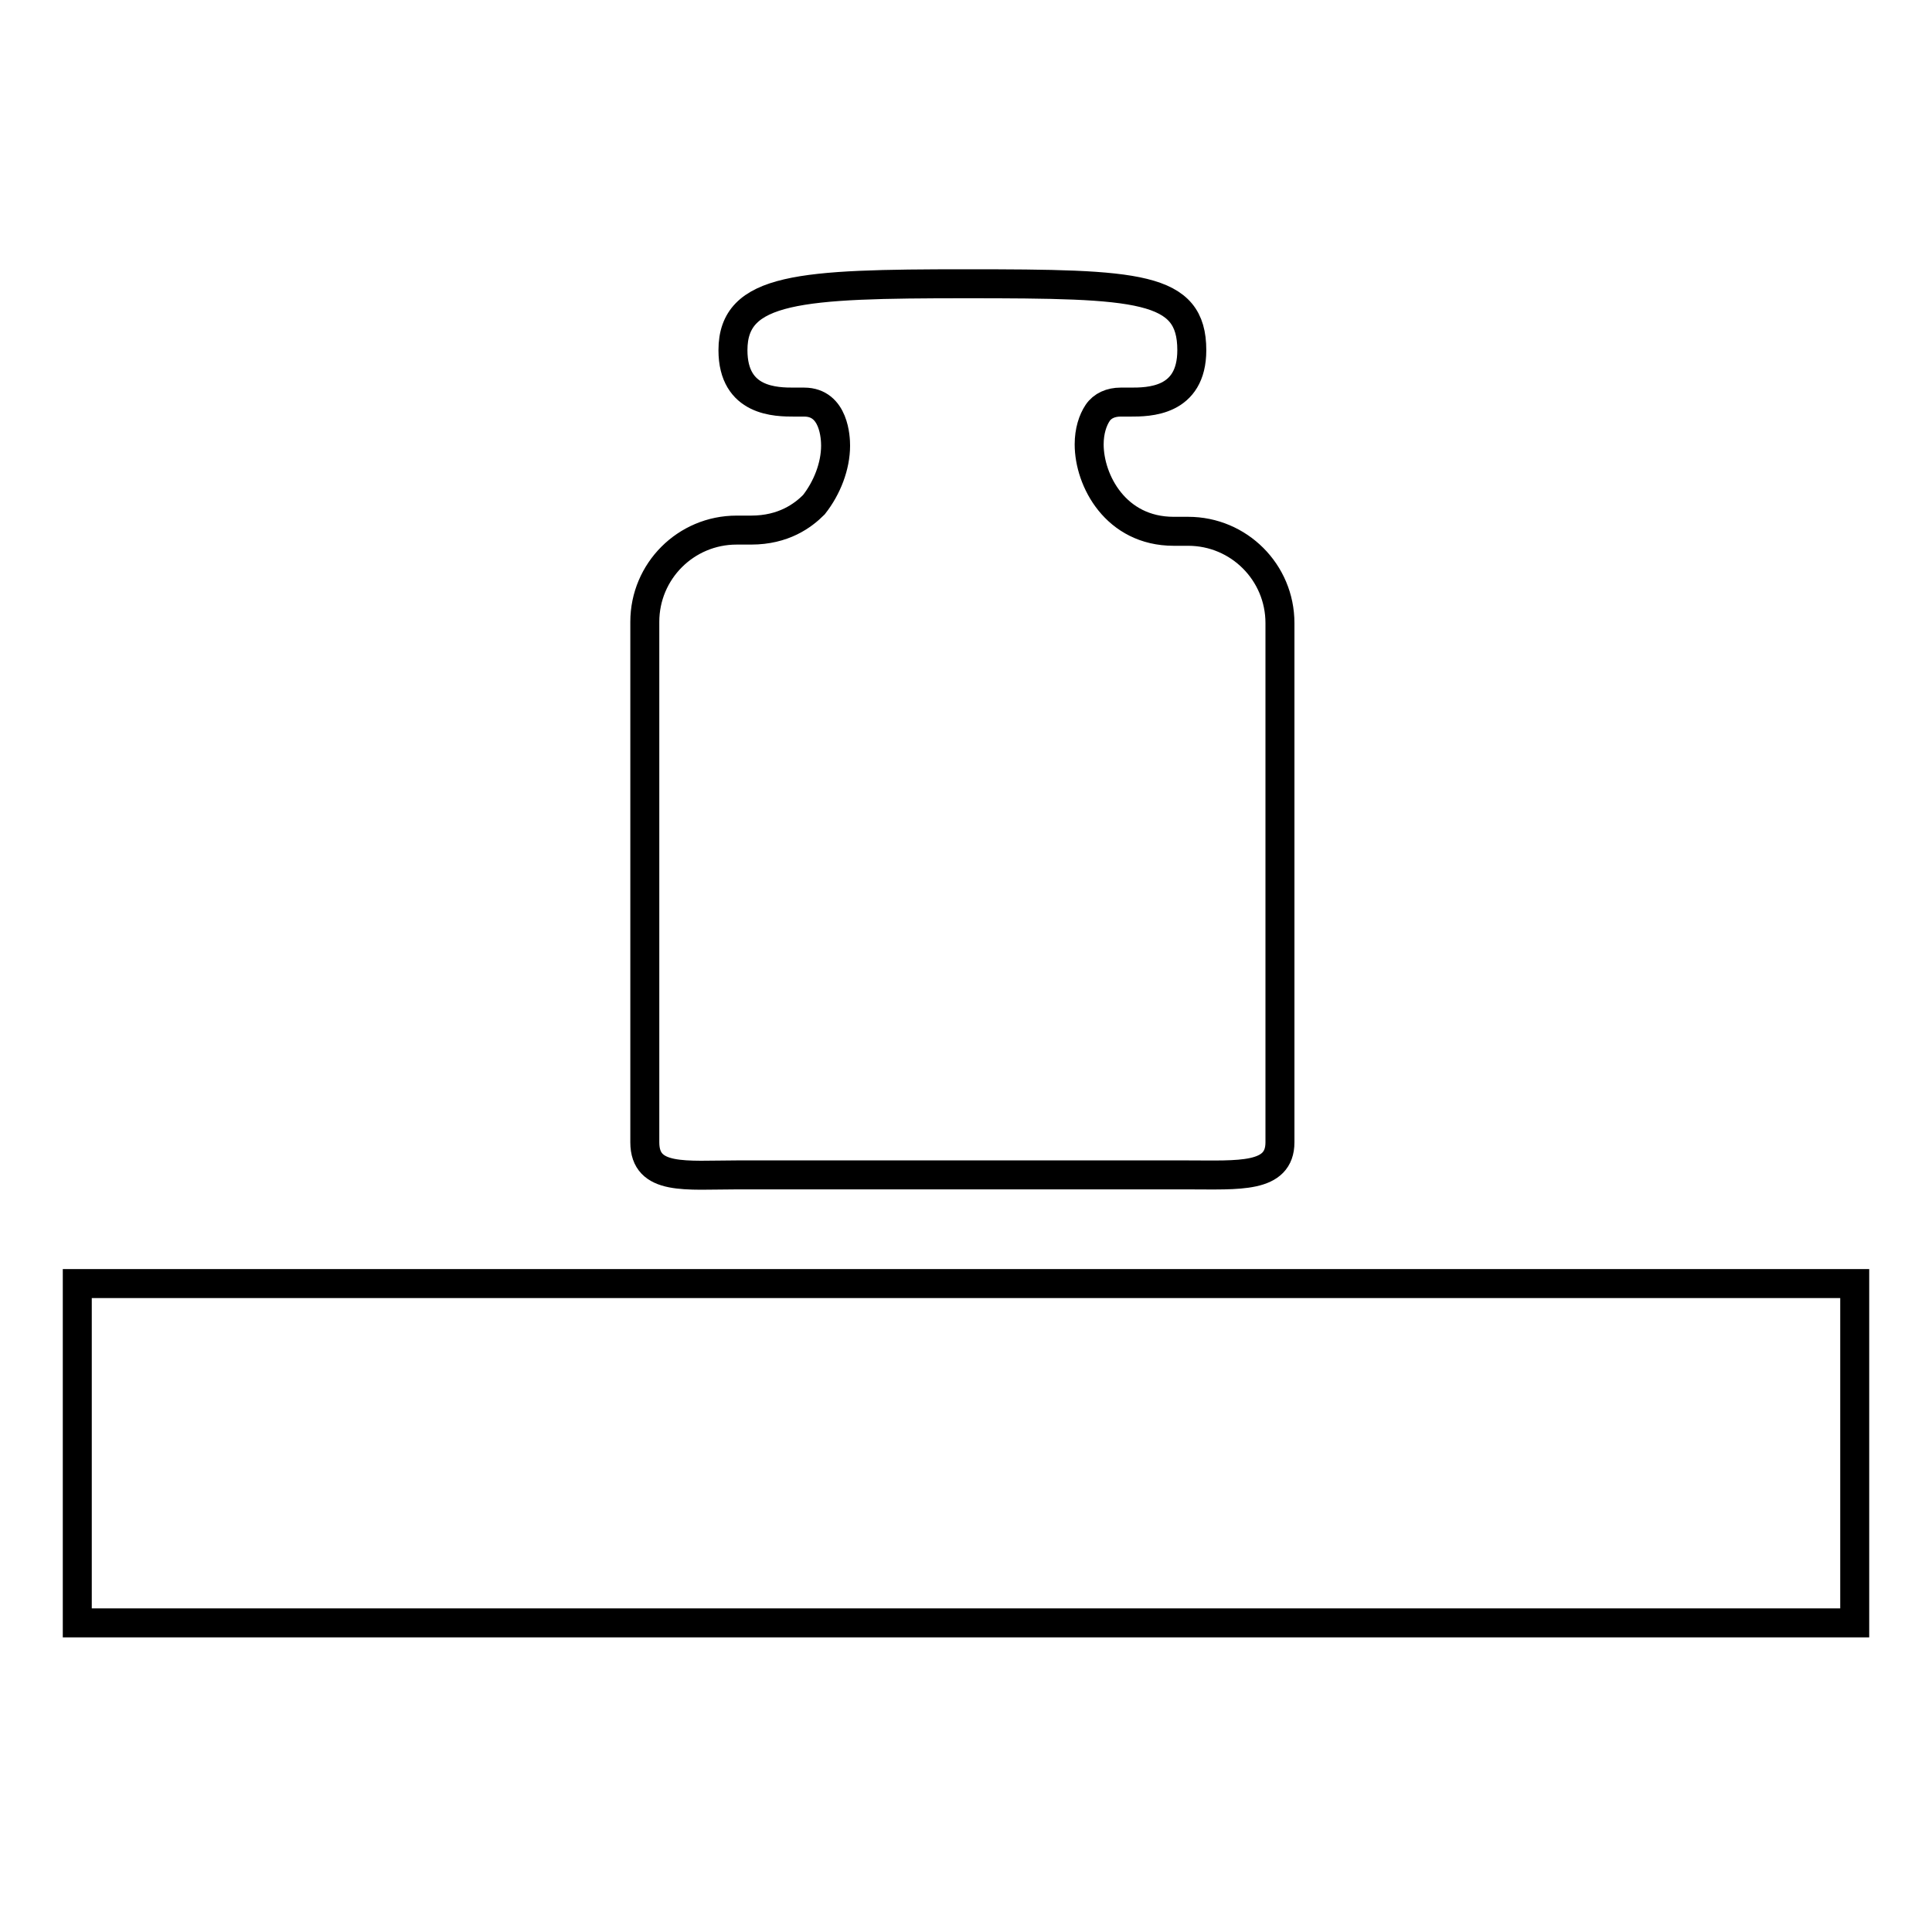 <?xml version="1.0" encoding="utf-8"?>
<!-- Generator: Adobe Illustrator 18.1.0, SVG Export Plug-In . SVG Version: 6.00 Build 0)  -->
<!DOCTYPE svg PUBLIC "-//W3C//DTD SVG 1.1//EN" "http://www.w3.org/Graphics/SVG/1.1/DTD/svg11.dtd">
<svg version="1.1" id="Layer_1" xmlns="http://www.w3.org/2000/svg" xmlns:xlink="http://www.w3.org/1999/xlink" x="0px" y="0px"
	 viewBox="0 0 160 160" enable-background="new 0 0 160 160" xml:space="preserve">
<rect x="6.4" y="106.3" fill="none" stroke="#000000" stroke-width="2.4" width="147.2" height="28.1"/>
<path fill="none" stroke="#000000" stroke-width="2.4" stroke-miterlimit="10" d="M62.2,43.9H61c-4.2,0-7.6,3.4-7.6,7.6v43.1
	c0,3.2,3.4,2.7,7.6,2.7h37.4c4.2,0,7.6,0.3,7.6-2.7V51.6c0-4.2-3.4-7.6-7.6-7.6h-1.2c-4.8,0-7-4.2-7-7.2c0-1.1,0.3-2,0.7-2.6
	c0.4-0.6,1.1-0.9,1.9-0.9h0.8c1.5,0,5.1,0,5.1-4.3c0-5.3-4.4-5.5-18.7-5.5c-13.7,0-19.3,0.3-19.3,5.5c0,4.3,3.6,4.3,5.1,4.3h0.8
	c2.5,0,2.6,3,2.6,3.6c0,1.7-0.7,3.5-1.8,4.9C66.5,42.7,64.9,43.9,62.2,43.9z"/>
</svg>
